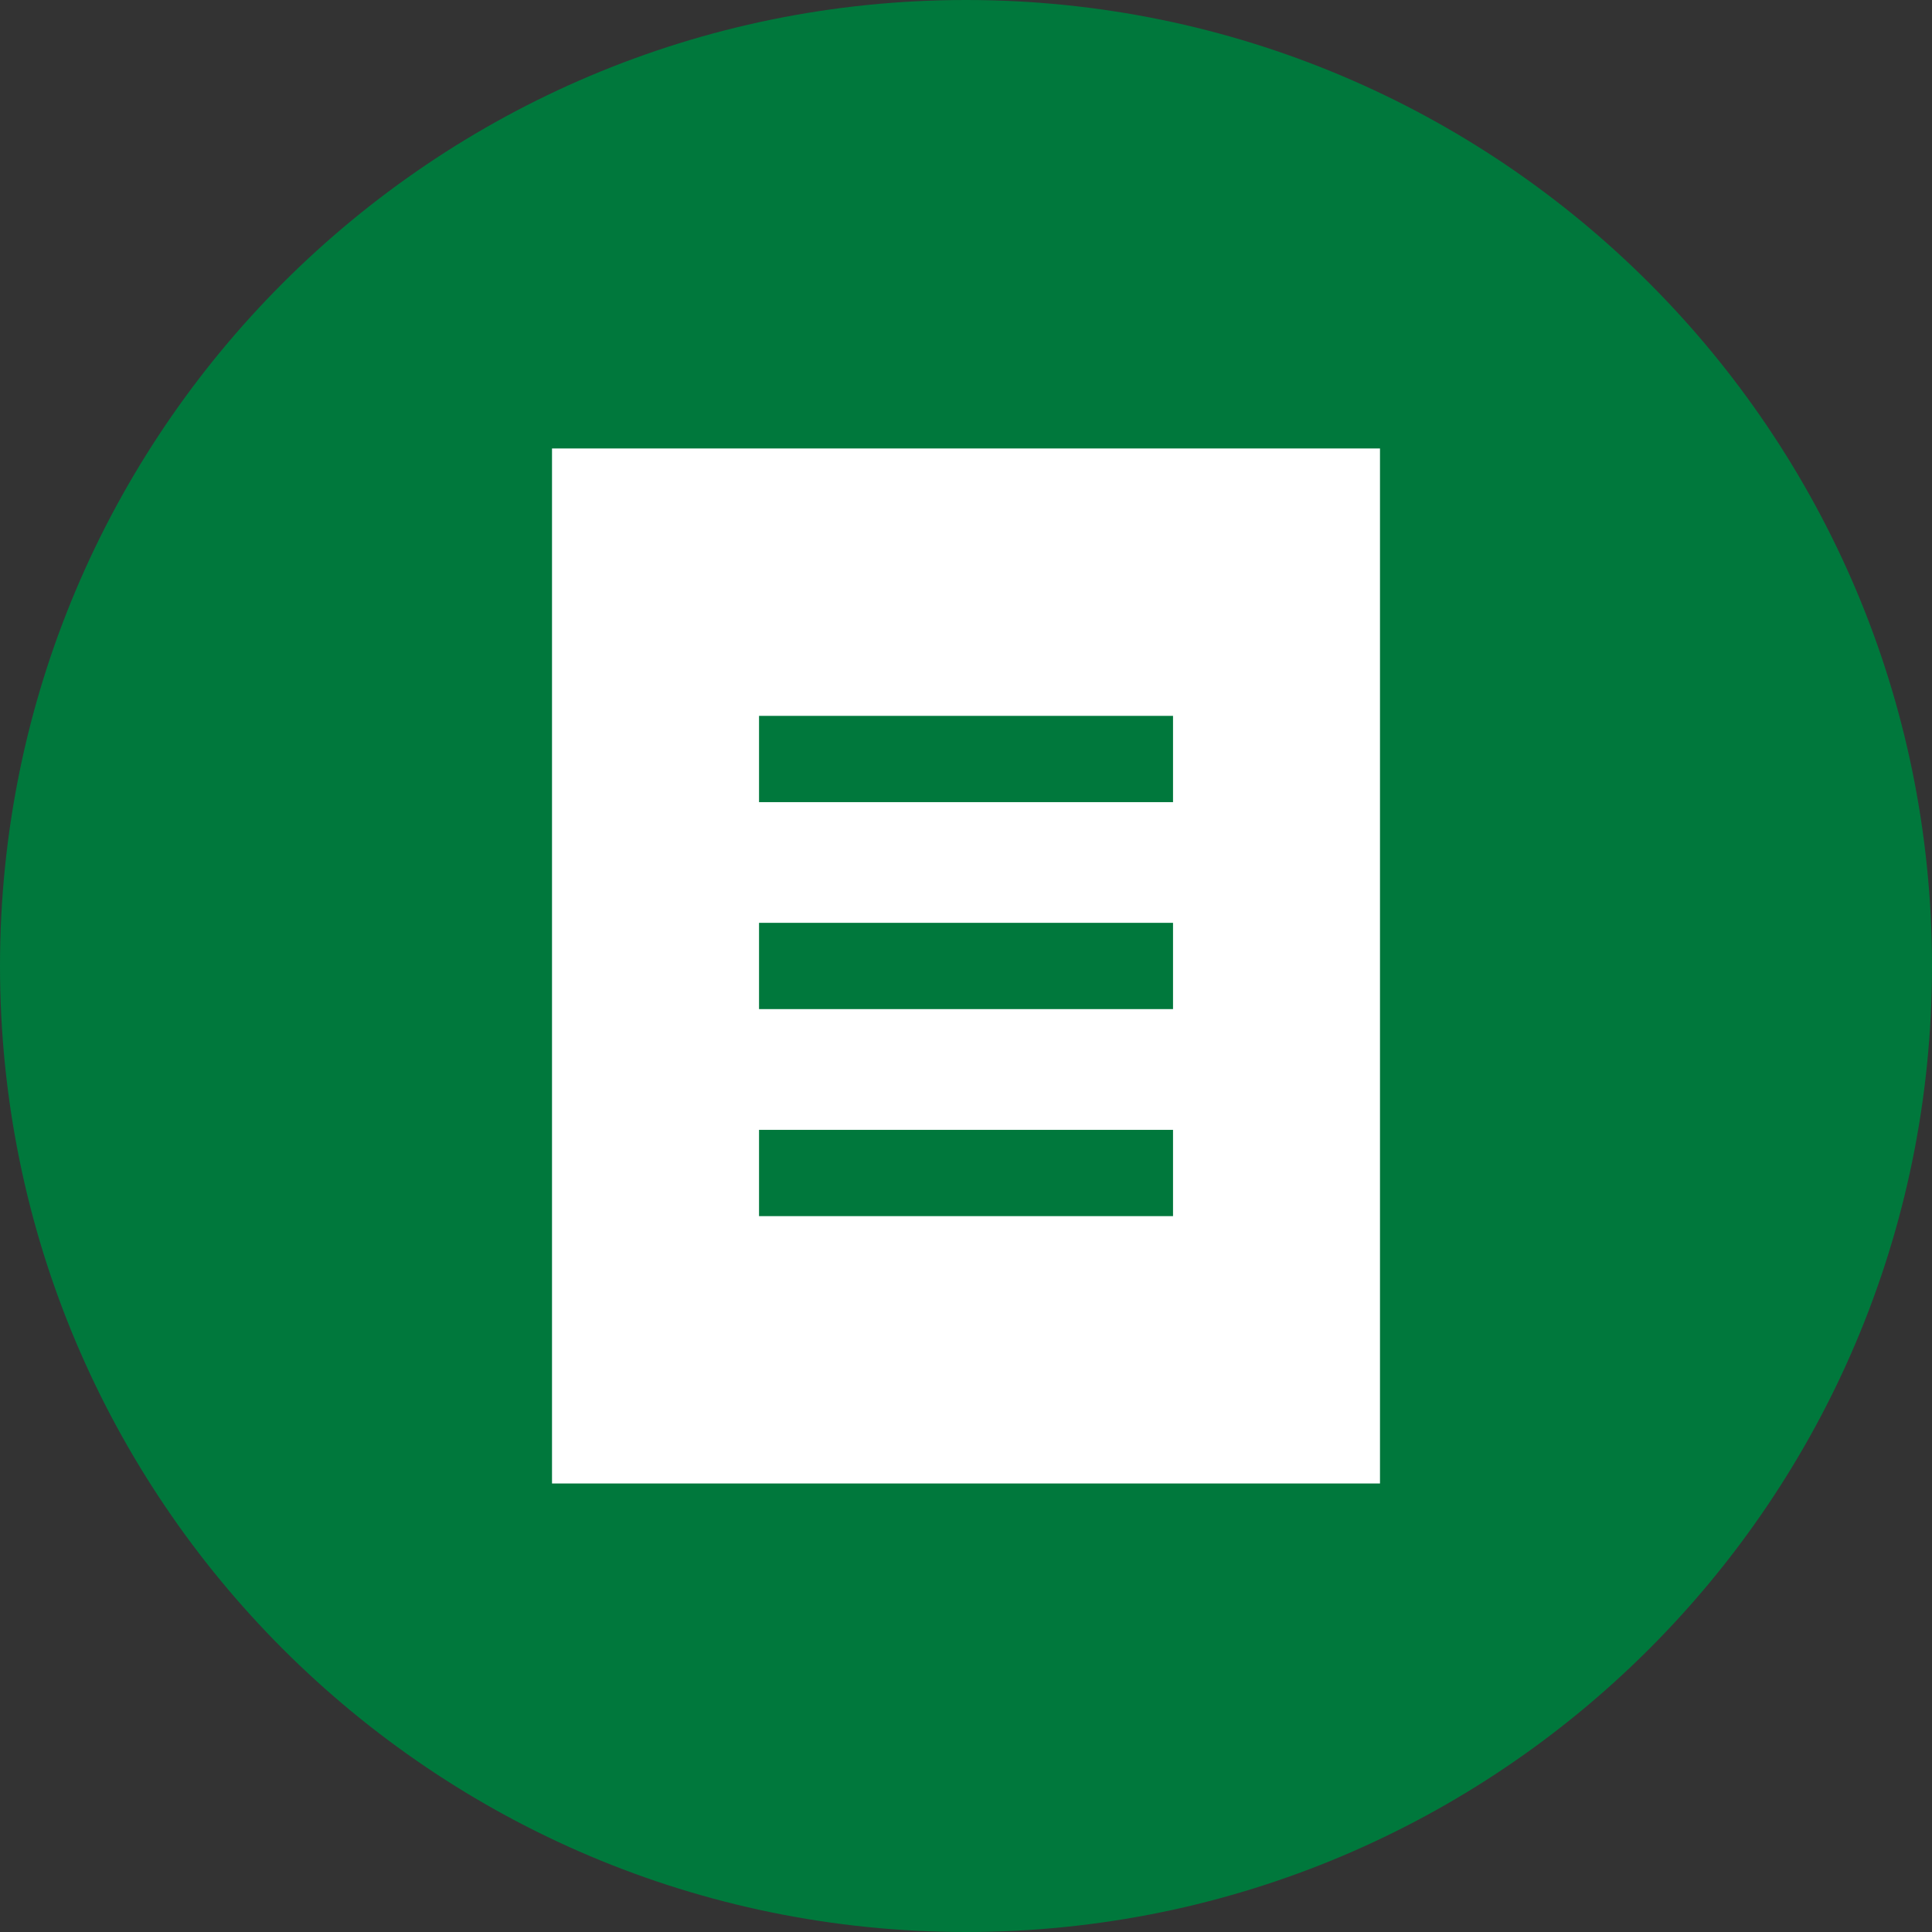 <?xml version="1.0" encoding="UTF-8"?>
<svg width="32px" height="32px" viewBox="0 0 32 32" version="1.1" xmlns="http://www.w3.org/2000/svg" xmlns:xlink="http://www.w3.org/1999/xlink">
    <rect x="0" y="0" width="32" height="32" fill="#333333" stroke="none"/>
    <title>Group 4</title>
    <g id="19784-LI-WebIcons-ProjectStatuses-V2" stroke="none" stroke-width="1" fill="none" fill-rule="evenodd">
        <g id="19784-LI-WebIcons-ProjectStatuses-01-ProjectMain-V2" transform="translate(-468, -980)">
            <g id="SECTION-03-MapBox" transform="translate(-1, 848)">
                <g id="ICON-LIST" transform="translate(447, 16)">
                    <g id="ICONS" transform="translate(22, 20)">
                        <g id="Group-4" transform="translate(0, 96)">
                            <path d="M16,0 C24.837,0 32,7.163 32,16 C32,24.837 24.837,32 16,32 C7.163,32 0,24.837 0,16 C0,7.163 7.163,0 16,0" id="Fill-1" fill="#00783C"></path>
                            <path d="M12.572,13.286 L19.429,13.286 L19.429,11.857 L12.572,11.857 L12.572,13.286 Z M12.572,16.714 L19.429,16.714 L19.429,15.285 L12.572,15.285 L12.572,16.714 Z M12.572,20.143 L19.429,20.143 L19.429,18.714 L12.572,18.714 L12.572,20.143 Z M9.143,24.571 L22.857,24.571 L22.857,7.428 L9.143,7.428 L9.143,24.571 Z" id="Fill-3" fill="#FFFFFF"></path>
                        </g>
                    </g>
                </g>
            </g>
        </g>
    </g>
</svg>